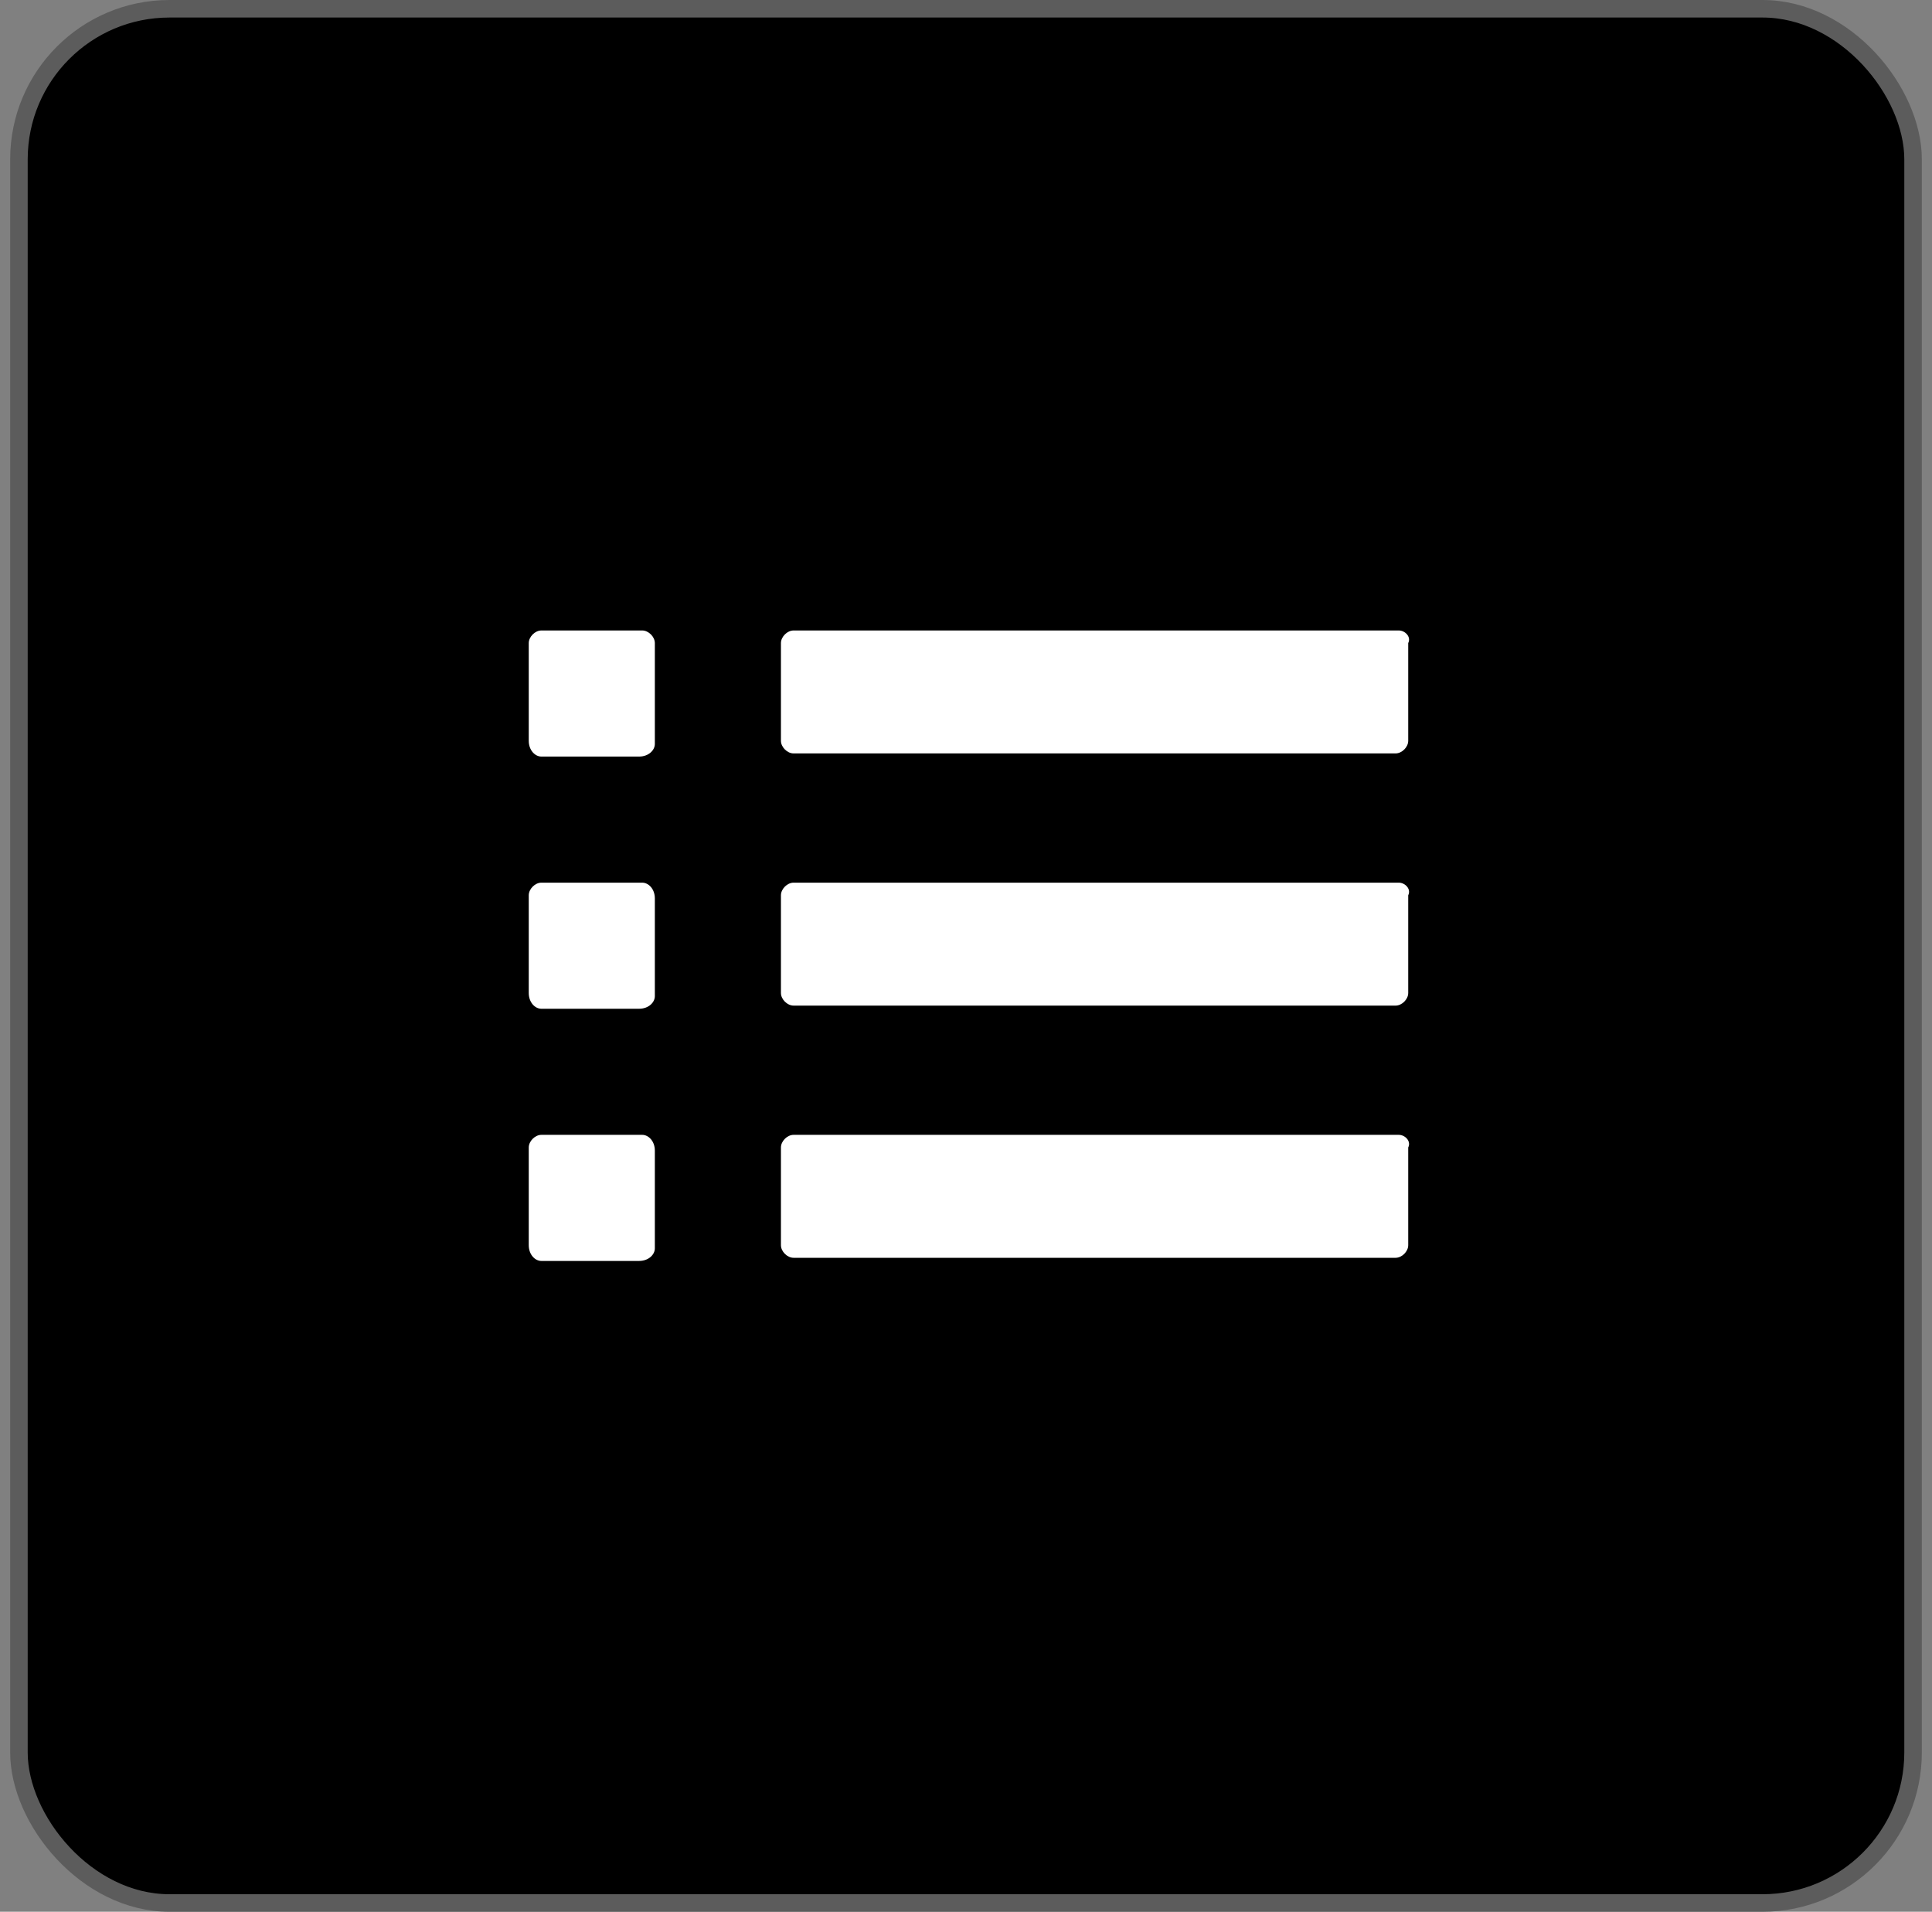 <svg xmlns="http://www.w3.org/2000/svg" width="95" height="94" viewBox="0 0 95 94" fill="none"><rect x="0" y="0" width="95" height="94" fill="#808080" stroke="none"/><rect x="0.931" y="0.431" width="93.138" height="93.138" rx="7.402" fill="black"></rect><rect x="0.931" y="0.431" width="93.138" height="93.138" rx="7.402" stroke="#5C5C5C" stroke-width="0.862"></rect><path d="M31.58 43.4H26.62C26.31 43.4 26 43.71 26 44.02V48.825C26 49.29 26.31 49.6 26.62 49.6H31.425C31.89 49.6 32.2 49.29 32.2 48.98V44.175C32.2 43.71 31.89 43.4 31.58 43.4Z" fill="white"></path><path d="M68.78 43.4H39.02C38.71 43.4 38.4 43.71 38.4 44.02V48.825C38.4 49.135 38.71 49.445 39.02 49.445H68.625C68.935 49.445 69.245 49.135 69.245 48.825V44.02C69.4 43.71 69.09 43.4 68.78 43.4Z" fill="white"></path><path d="M31.58 55.8H26.62C26.31 55.8 26 56.11 26 56.42V61.225C26 61.69 26.31 62 26.62 62H31.425C31.89 62 32.2 61.69 32.2 61.38V56.575C32.2 56.11 31.89 55.8 31.58 55.8Z" fill="white"></path><path d="M68.78 55.8H39.02C38.71 55.8 38.4 56.11 38.4 56.42V61.225C38.4 61.535 38.71 61.845 39.02 61.845H68.625C68.935 61.845 69.245 61.535 69.245 61.225V56.42C69.4 56.11 69.09 55.8 68.78 55.8Z" fill="white"></path><path d="M31.58 31H26.62C26.31 31 26 31.31 26 31.62V36.425C26 36.89 26.31 37.2 26.62 37.2H31.425C31.89 37.2 32.2 36.89 32.2 36.58V31.62C32.2 31.31 31.89 31 31.58 31Z" fill="white"></path><path d="M68.78 31H39.02C38.71 31 38.4 31.31 38.4 31.62V36.425C38.4 36.735 38.71 37.045 39.02 37.045H68.625C68.935 37.045 69.245 36.735 69.245 36.425V31.62C69.4 31.31 69.09 31 68.78 31Z" fill="white"></path></svg>